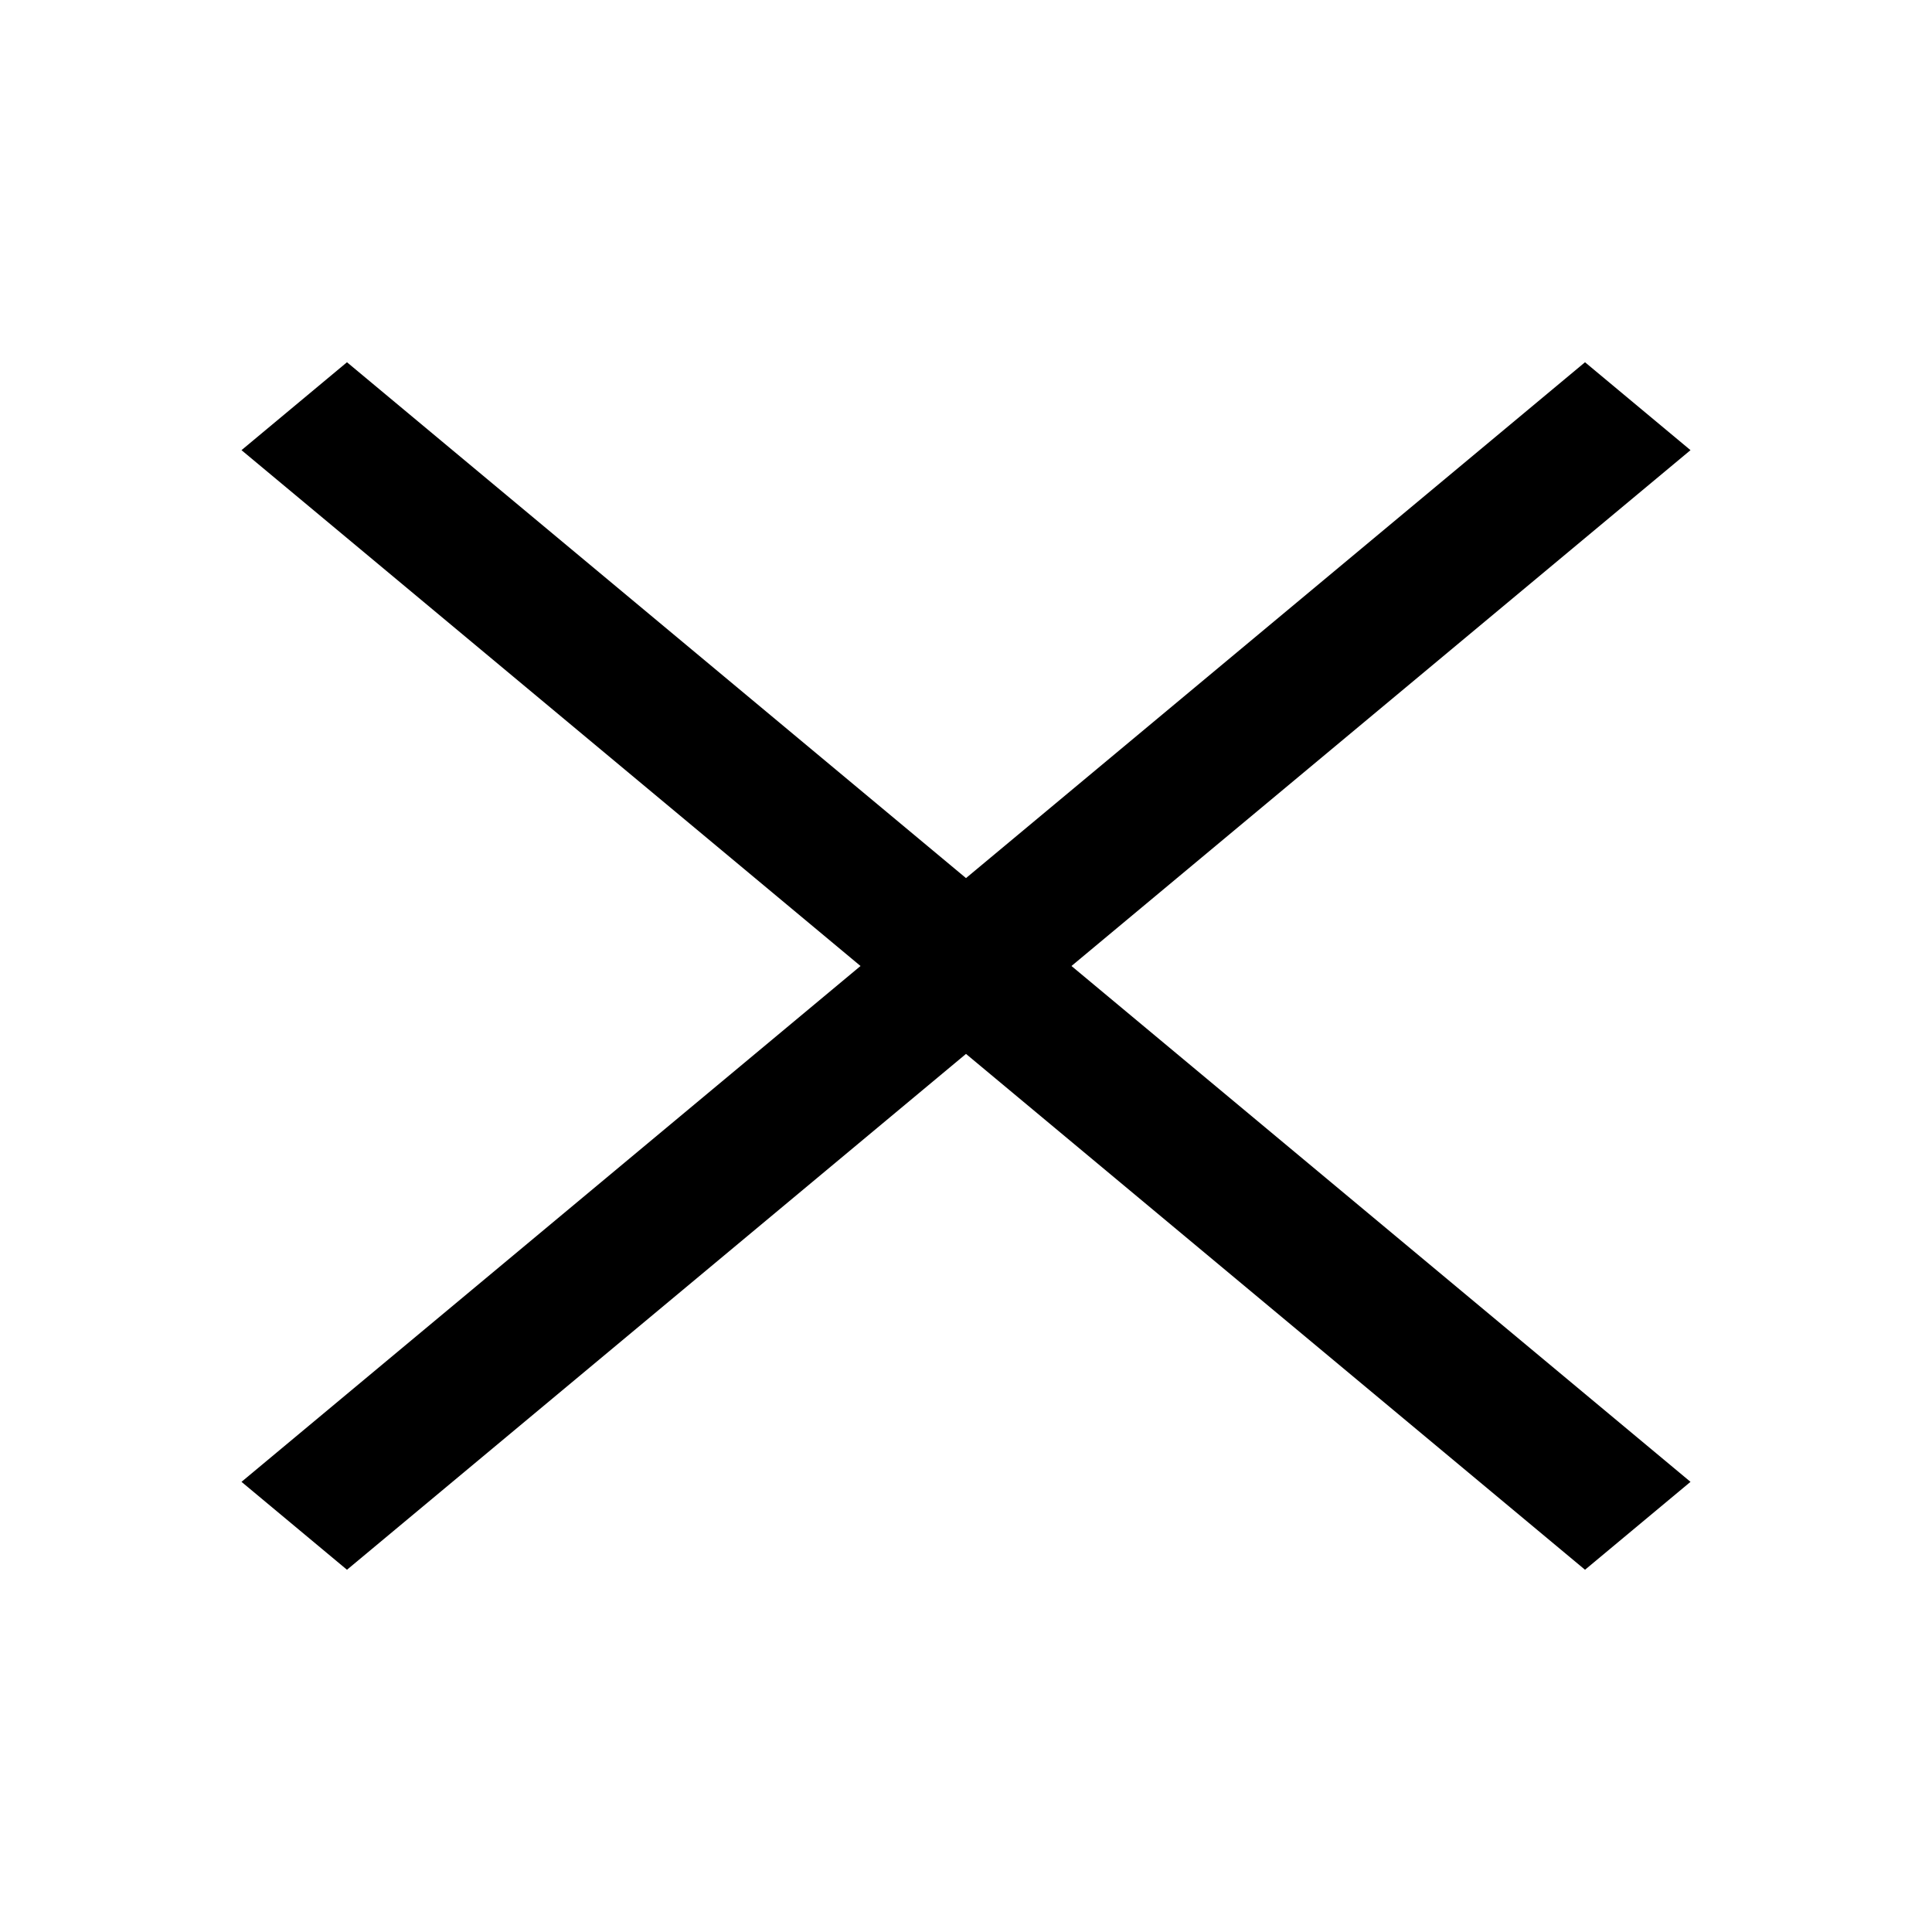 <svg width="32" height="32" viewBox="0 0 32 32" fill="none" xmlns="http://www.w3.org/2000/svg">
<path fill-rule="evenodd" clip-rule="evenodd" d="M16 14.544L5.747 6L4 7.456L14.253 16L4 24.544L5.747 26L16 17.456L26.253 26L28 24.544L17.747 16L28 7.456L26.253 6L16 14.544Z" fill="black"/>
</svg>

